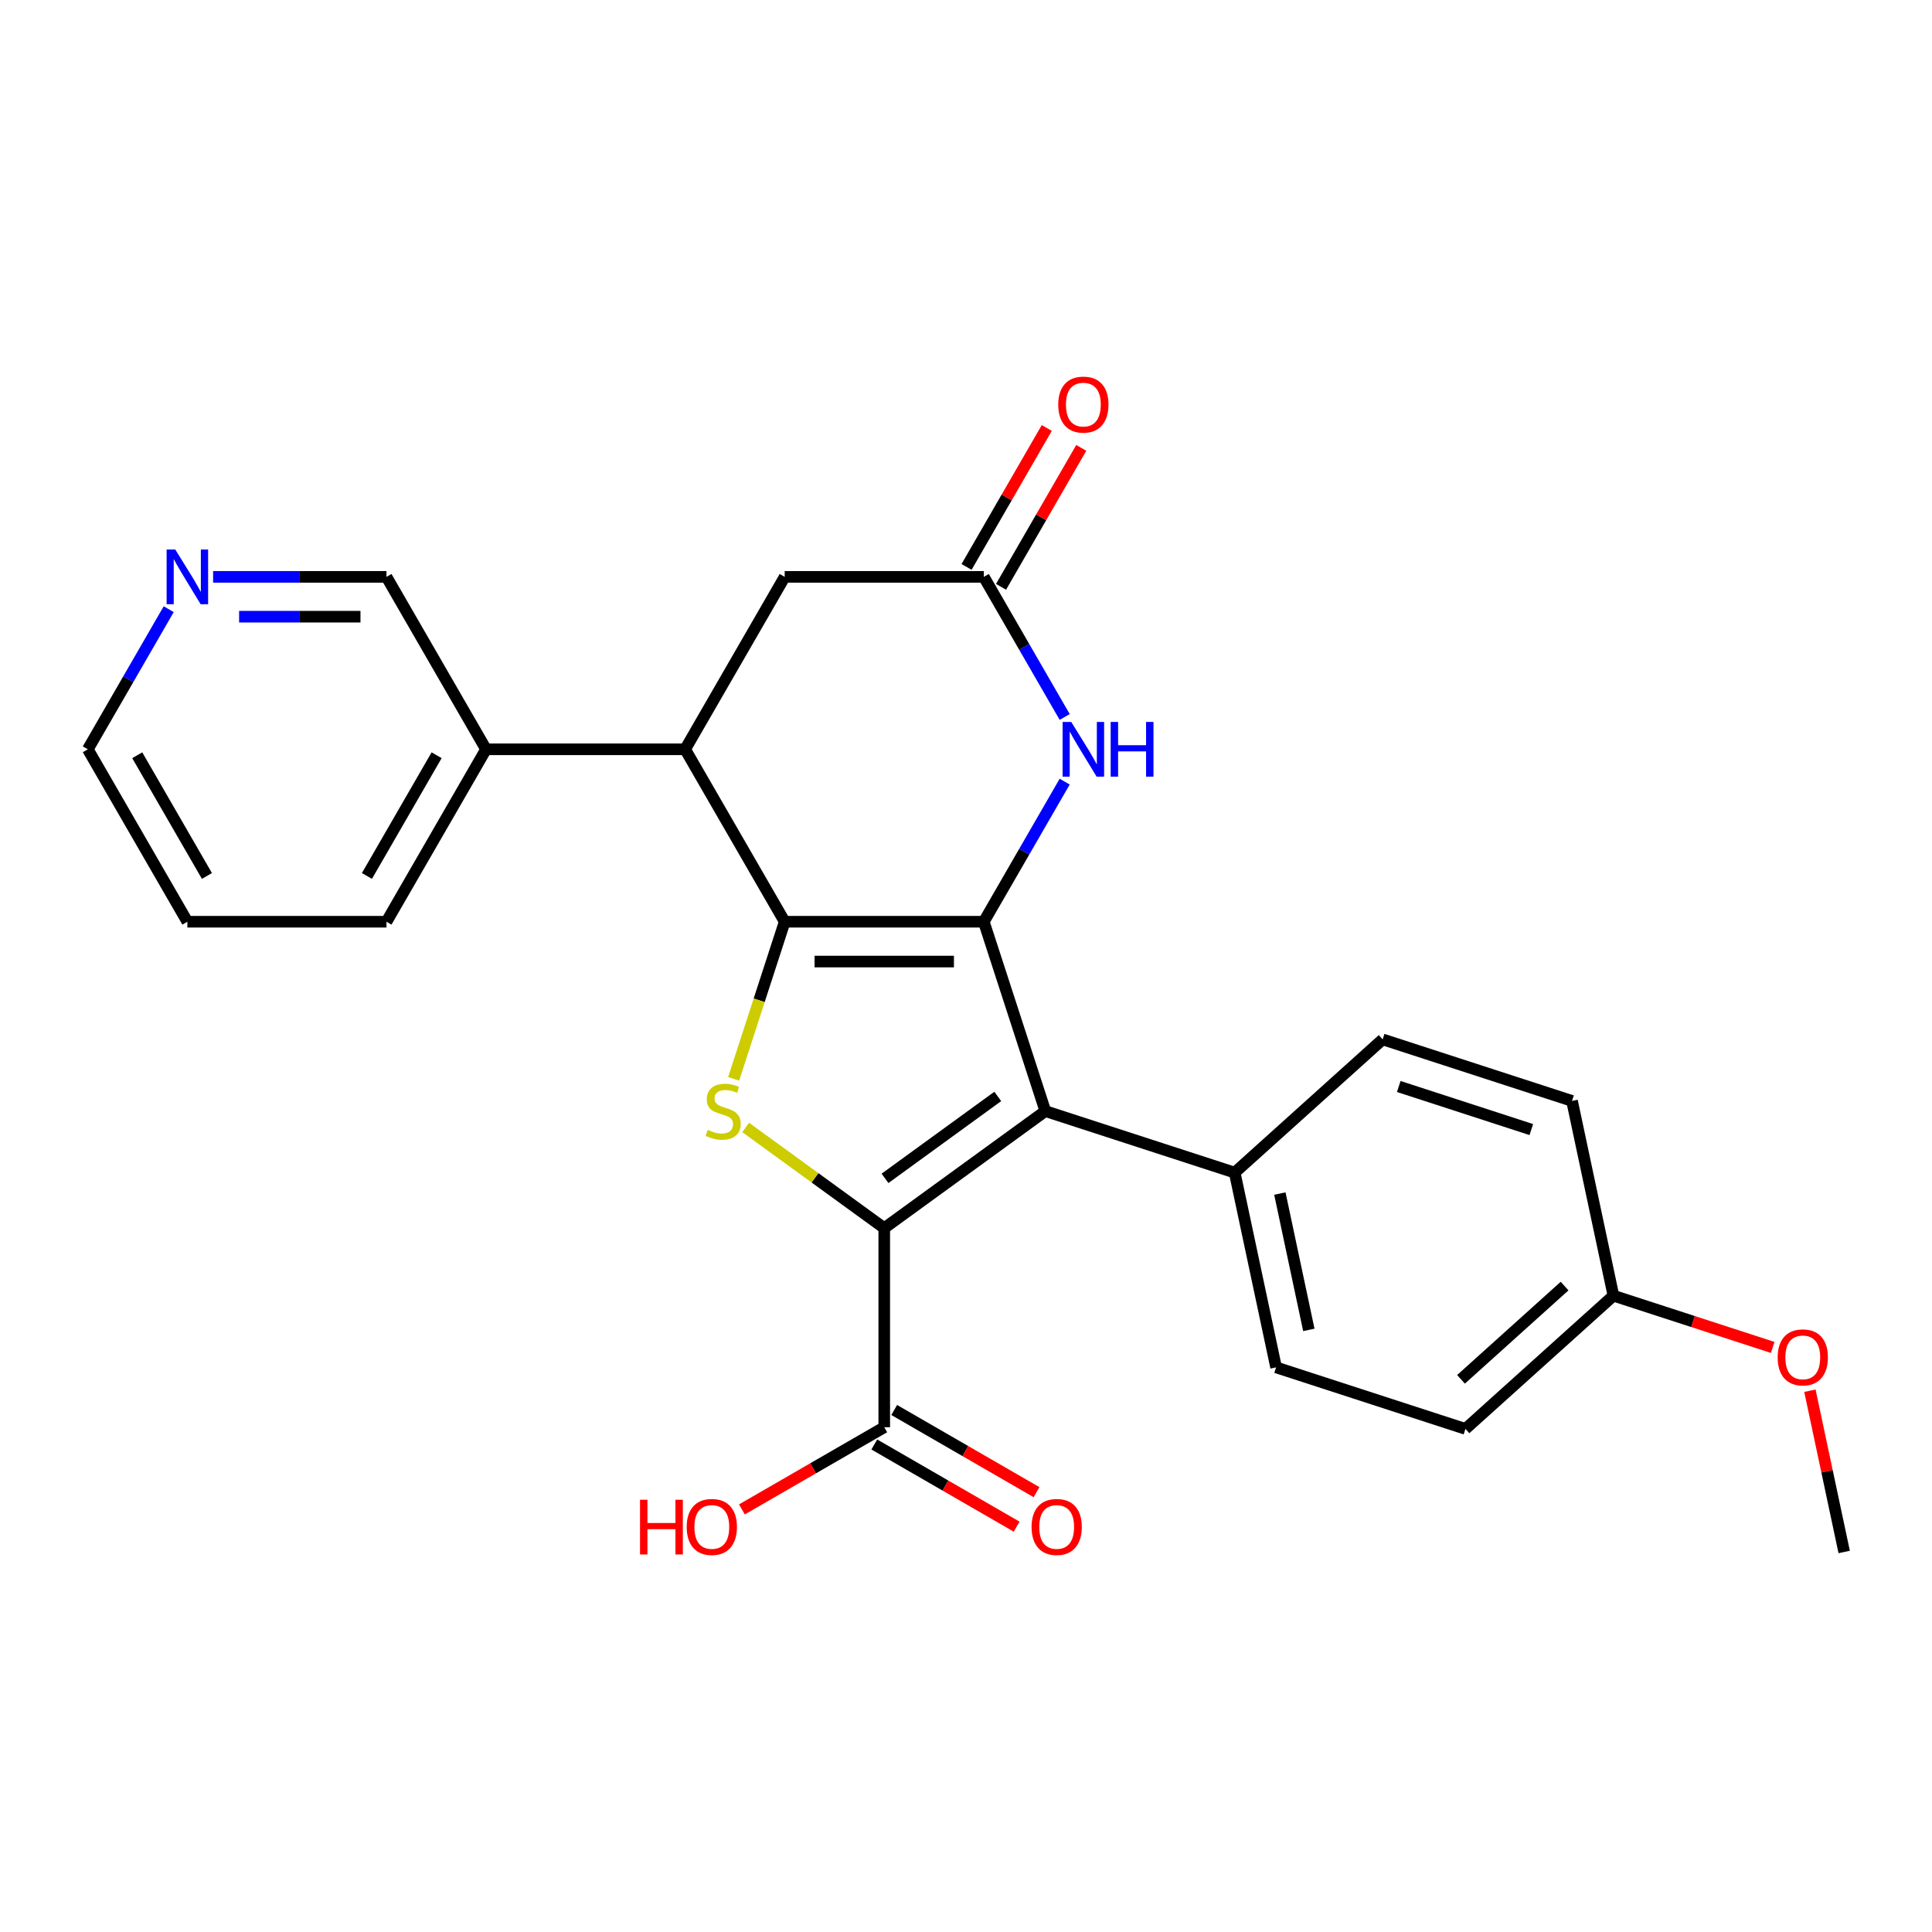<?xml version='1.0' encoding='iso-8859-1'?>
<svg version='1.1' baseProfile='full'
              xmlns='http://www.w3.org/2000/svg'
                      xmlns:rdkit='http://www.rdkit.org/xml'
                      xmlns:xlink='http://www.w3.org/1999/xlink'
                  xml:space='preserve'
width='1000px' height='1000px' viewBox='0 0 1000 1000'>
<!-- END OF HEADER -->
<rect style='opacity:1.0;fill:#FFFFFF;stroke:none' width='1000' height='1000' x='0' y='0'> </rect>
<path class='bond-0' d='M 509.216,477.088 L 406.158,477.088' style='fill:none;fill-rule:evenodd;stroke:#000000;stroke-width:6px;stroke-linecap:butt;stroke-linejoin:miter;stroke-opacity:1' />
<path class='bond-0' d='M 493.757,497.699 L 421.616,497.699' style='fill:none;fill-rule:evenodd;stroke:#000000;stroke-width:6px;stroke-linecap:butt;stroke-linejoin:miter;stroke-opacity:1' />
<path class='bond-2' d='M 509.216,477.088 L 541.062,575.102' style='fill:none;fill-rule:evenodd;stroke:#000000;stroke-width:6px;stroke-linecap:butt;stroke-linejoin:miter;stroke-opacity:1' />
<path class='bond-4' d='M 509.216,477.088 L 530.149,440.831' style='fill:none;fill-rule:evenodd;stroke:#000000;stroke-width:6px;stroke-linecap:butt;stroke-linejoin:miter;stroke-opacity:1' />
<path class='bond-4' d='M 530.149,440.831 L 551.082,404.573' style='fill:none;fill-rule:evenodd;stroke:#0000FF;stroke-width:6px;stroke-linecap:butt;stroke-linejoin:miter;stroke-opacity:1' />
<path class='bond-3' d='M 406.158,477.088 L 392.947,517.747' style='fill:none;fill-rule:evenodd;stroke:#000000;stroke-width:6px;stroke-linecap:butt;stroke-linejoin:miter;stroke-opacity:1' />
<path class='bond-3' d='M 392.947,517.747 L 379.736,558.405' style='fill:none;fill-rule:evenodd;stroke:#CCCC00;stroke-width:6px;stroke-linecap:butt;stroke-linejoin:miter;stroke-opacity:1' />
<path class='bond-5' d='M 406.158,477.088 L 354.629,387.837' style='fill:none;fill-rule:evenodd;stroke:#000000;stroke-width:6px;stroke-linecap:butt;stroke-linejoin:miter;stroke-opacity:1' />
<path class='bond-1' d='M 457.687,635.678 L 541.062,575.102' style='fill:none;fill-rule:evenodd;stroke:#000000;stroke-width:6px;stroke-linecap:butt;stroke-linejoin:miter;stroke-opacity:1' />
<path class='bond-1' d='M 458.078,609.916 L 516.441,567.513' style='fill:none;fill-rule:evenodd;stroke:#000000;stroke-width:6px;stroke-linecap:butt;stroke-linejoin:miter;stroke-opacity:1' />
<path class='bond-7' d='M 457.687,635.678 L 457.687,738.736' style='fill:none;fill-rule:evenodd;stroke:#000000;stroke-width:6px;stroke-linecap:butt;stroke-linejoin:miter;stroke-opacity:1' />
<path class='bond-26' d='M 457.687,635.678 L 421.827,609.624' style='fill:none;fill-rule:evenodd;stroke:#000000;stroke-width:6px;stroke-linecap:butt;stroke-linejoin:miter;stroke-opacity:1' />
<path class='bond-26' d='M 421.827,609.624 L 385.967,583.571' style='fill:none;fill-rule:evenodd;stroke:#CCCC00;stroke-width:6px;stroke-linecap:butt;stroke-linejoin:miter;stroke-opacity:1' />
<path class='bond-8' d='M 541.062,575.102 L 639.076,606.948' style='fill:none;fill-rule:evenodd;stroke:#000000;stroke-width:6px;stroke-linecap:butt;stroke-linejoin:miter;stroke-opacity:1' />
<path class='bond-6' d='M 551.082,371.1 L 530.149,334.843' style='fill:none;fill-rule:evenodd;stroke:#0000FF;stroke-width:6px;stroke-linecap:butt;stroke-linejoin:miter;stroke-opacity:1' />
<path class='bond-6' d='M 530.149,334.843 L 509.216,298.586' style='fill:none;fill-rule:evenodd;stroke:#000000;stroke-width:6px;stroke-linecap:butt;stroke-linejoin:miter;stroke-opacity:1' />
<path class='bond-10' d='M 354.629,387.837 L 251.571,387.837' style='fill:none;fill-rule:evenodd;stroke:#000000;stroke-width:6px;stroke-linecap:butt;stroke-linejoin:miter;stroke-opacity:1' />
<path class='bond-27' d='M 354.629,387.837 L 406.158,298.586' style='fill:none;fill-rule:evenodd;stroke:#000000;stroke-width:6px;stroke-linecap:butt;stroke-linejoin:miter;stroke-opacity:1' />
<path class='bond-9' d='M 509.216,298.586 L 406.158,298.586' style='fill:none;fill-rule:evenodd;stroke:#000000;stroke-width:6px;stroke-linecap:butt;stroke-linejoin:miter;stroke-opacity:1' />
<path class='bond-11' d='M 518.141,303.739 L 538.901,267.782' style='fill:none;fill-rule:evenodd;stroke:#000000;stroke-width:6px;stroke-linecap:butt;stroke-linejoin:miter;stroke-opacity:1' />
<path class='bond-11' d='M 538.901,267.782 L 559.661,231.824' style='fill:none;fill-rule:evenodd;stroke:#FF0000;stroke-width:6px;stroke-linecap:butt;stroke-linejoin:miter;stroke-opacity:1' />
<path class='bond-11' d='M 500.291,293.433 L 521.051,257.476' style='fill:none;fill-rule:evenodd;stroke:#000000;stroke-width:6px;stroke-linecap:butt;stroke-linejoin:miter;stroke-opacity:1' />
<path class='bond-11' d='M 521.051,257.476 L 541.81,221.519' style='fill:none;fill-rule:evenodd;stroke:#FF0000;stroke-width:6px;stroke-linecap:butt;stroke-linejoin:miter;stroke-opacity:1' />
<path class='bond-12' d='M 452.534,747.661 L 489.371,768.929' style='fill:none;fill-rule:evenodd;stroke:#000000;stroke-width:6px;stroke-linecap:butt;stroke-linejoin:miter;stroke-opacity:1' />
<path class='bond-12' d='M 489.371,768.929 L 526.208,790.197' style='fill:none;fill-rule:evenodd;stroke:#FF0000;stroke-width:6px;stroke-linecap:butt;stroke-linejoin:miter;stroke-opacity:1' />
<path class='bond-12' d='M 462.84,729.811 L 499.677,751.079' style='fill:none;fill-rule:evenodd;stroke:#000000;stroke-width:6px;stroke-linecap:butt;stroke-linejoin:miter;stroke-opacity:1' />
<path class='bond-12' d='M 499.677,751.079 L 536.514,772.347' style='fill:none;fill-rule:evenodd;stroke:#FF0000;stroke-width:6px;stroke-linecap:butt;stroke-linejoin:miter;stroke-opacity:1' />
<path class='bond-16' d='M 457.687,738.736 L 420.849,760.004' style='fill:none;fill-rule:evenodd;stroke:#000000;stroke-width:6px;stroke-linecap:butt;stroke-linejoin:miter;stroke-opacity:1' />
<path class='bond-16' d='M 420.849,760.004 L 384.012,781.272' style='fill:none;fill-rule:evenodd;stroke:#FF0000;stroke-width:6px;stroke-linecap:butt;stroke-linejoin:miter;stroke-opacity:1' />
<path class='bond-14' d='M 639.076,606.948 L 660.503,707.754' style='fill:none;fill-rule:evenodd;stroke:#000000;stroke-width:6px;stroke-linecap:butt;stroke-linejoin:miter;stroke-opacity:1' />
<path class='bond-14' d='M 662.452,617.784 L 677.451,688.348' style='fill:none;fill-rule:evenodd;stroke:#000000;stroke-width:6px;stroke-linecap:butt;stroke-linejoin:miter;stroke-opacity:1' />
<path class='bond-15' d='M 639.076,606.948 L 715.663,537.989' style='fill:none;fill-rule:evenodd;stroke:#000000;stroke-width:6px;stroke-linecap:butt;stroke-linejoin:miter;stroke-opacity:1' />
<path class='bond-20' d='M 251.571,387.837 L 200.042,298.586' style='fill:none;fill-rule:evenodd;stroke:#000000;stroke-width:6px;stroke-linecap:butt;stroke-linejoin:miter;stroke-opacity:1' />
<path class='bond-23' d='M 251.571,387.837 L 200.042,477.088' style='fill:none;fill-rule:evenodd;stroke:#000000;stroke-width:6px;stroke-linecap:butt;stroke-linejoin:miter;stroke-opacity:1' />
<path class='bond-23' d='M 225.991,390.919 L 189.921,453.394' style='fill:none;fill-rule:evenodd;stroke:#000000;stroke-width:6px;stroke-linecap:butt;stroke-linejoin:miter;stroke-opacity:1' />
<path class='bond-13' d='M 110.3,298.586 L 155.171,298.586' style='fill:none;fill-rule:evenodd;stroke:#0000FF;stroke-width:6px;stroke-linecap:butt;stroke-linejoin:miter;stroke-opacity:1' />
<path class='bond-13' d='M 155.171,298.586 L 200.042,298.586' style='fill:none;fill-rule:evenodd;stroke:#000000;stroke-width:6px;stroke-linecap:butt;stroke-linejoin:miter;stroke-opacity:1' />
<path class='bond-13' d='M 123.761,319.198 L 155.171,319.198' style='fill:none;fill-rule:evenodd;stroke:#0000FF;stroke-width:6px;stroke-linecap:butt;stroke-linejoin:miter;stroke-opacity:1' />
<path class='bond-13' d='M 155.171,319.198 L 186.58,319.198' style='fill:none;fill-rule:evenodd;stroke:#000000;stroke-width:6px;stroke-linecap:butt;stroke-linejoin:miter;stroke-opacity:1' />
<path class='bond-29' d='M 87.321,315.322 L 66.388,351.58' style='fill:none;fill-rule:evenodd;stroke:#0000FF;stroke-width:6px;stroke-linecap:butt;stroke-linejoin:miter;stroke-opacity:1' />
<path class='bond-29' d='M 66.388,351.58 L 45.455,387.837' style='fill:none;fill-rule:evenodd;stroke:#000000;stroke-width:6px;stroke-linecap:butt;stroke-linejoin:miter;stroke-opacity:1' />
<path class='bond-18' d='M 660.503,707.754 L 758.517,739.601' style='fill:none;fill-rule:evenodd;stroke:#000000;stroke-width:6px;stroke-linecap:butt;stroke-linejoin:miter;stroke-opacity:1' />
<path class='bond-19' d='M 715.663,537.989 L 813.677,569.836' style='fill:none;fill-rule:evenodd;stroke:#000000;stroke-width:6px;stroke-linecap:butt;stroke-linejoin:miter;stroke-opacity:1' />
<path class='bond-19' d='M 723.996,562.369 L 792.606,584.662' style='fill:none;fill-rule:evenodd;stroke:#000000;stroke-width:6px;stroke-linecap:butt;stroke-linejoin:miter;stroke-opacity:1' />
<path class='bond-17' d='M 835.104,670.642 L 813.677,569.836' style='fill:none;fill-rule:evenodd;stroke:#000000;stroke-width:6px;stroke-linecap:butt;stroke-linejoin:miter;stroke-opacity:1' />
<path class='bond-21' d='M 835.104,670.642 L 876.323,684.035' style='fill:none;fill-rule:evenodd;stroke:#000000;stroke-width:6px;stroke-linecap:butt;stroke-linejoin:miter;stroke-opacity:1' />
<path class='bond-21' d='M 876.323,684.035 L 917.542,697.427' style='fill:none;fill-rule:evenodd;stroke:#FF0000;stroke-width:6px;stroke-linecap:butt;stroke-linejoin:miter;stroke-opacity:1' />
<path class='bond-28' d='M 835.104,670.642 L 758.517,739.601' style='fill:none;fill-rule:evenodd;stroke:#000000;stroke-width:6px;stroke-linecap:butt;stroke-linejoin:miter;stroke-opacity:1' />
<path class='bond-28' d='M 809.825,665.668 L 756.214,713.94' style='fill:none;fill-rule:evenodd;stroke:#000000;stroke-width:6px;stroke-linecap:butt;stroke-linejoin:miter;stroke-opacity:1' />
<path class='bond-24' d='M 936.803,719.825 L 945.674,761.56' style='fill:none;fill-rule:evenodd;stroke:#FF0000;stroke-width:6px;stroke-linecap:butt;stroke-linejoin:miter;stroke-opacity:1' />
<path class='bond-24' d='M 945.674,761.56 L 954.545,803.295' style='fill:none;fill-rule:evenodd;stroke:#000000;stroke-width:6px;stroke-linecap:butt;stroke-linejoin:miter;stroke-opacity:1' />
<path class='bond-22' d='M 45.455,387.837 L 96.984,477.088' style='fill:none;fill-rule:evenodd;stroke:#000000;stroke-width:6px;stroke-linecap:butt;stroke-linejoin:miter;stroke-opacity:1' />
<path class='bond-22' d='M 71.034,390.919 L 107.104,453.394' style='fill:none;fill-rule:evenodd;stroke:#000000;stroke-width:6px;stroke-linecap:butt;stroke-linejoin:miter;stroke-opacity:1' />
<path class='bond-25' d='M 200.042,477.088 L 96.984,477.088' style='fill:none;fill-rule:evenodd;stroke:#000000;stroke-width:6px;stroke-linecap:butt;stroke-linejoin:miter;stroke-opacity:1' />
<path  class='atom-4' d='M 366.311 584.822
Q 366.631 584.942, 367.951 585.502
Q 369.271 586.062, 370.711 586.422
Q 372.191 586.742, 373.631 586.742
Q 376.311 586.742, 377.871 585.462
Q 379.431 584.142, 379.431 581.862
Q 379.431 580.302, 378.631 579.342
Q 377.871 578.382, 376.671 577.862
Q 375.471 577.342, 373.471 576.742
Q 370.951 575.982, 369.431 575.262
Q 367.951 574.542, 366.871 573.022
Q 365.831 571.502, 365.831 568.942
Q 365.831 565.382, 368.231 563.182
Q 370.671 560.982, 375.471 560.982
Q 378.751 560.982, 382.471 562.542
L 381.551 565.622
Q 378.151 564.222, 375.591 564.222
Q 372.831 564.222, 371.311 565.382
Q 369.791 566.502, 369.831 568.462
Q 369.831 569.982, 370.591 570.902
Q 371.391 571.822, 372.511 572.342
Q 373.671 572.862, 375.591 573.462
Q 378.151 574.262, 379.671 575.062
Q 381.191 575.862, 382.271 577.502
Q 383.391 579.102, 383.391 581.862
Q 383.391 585.782, 380.751 587.902
Q 378.151 589.982, 373.791 589.982
Q 371.271 589.982, 369.351 589.422
Q 367.471 588.902, 365.231 587.982
L 366.311 584.822
' fill='#CCCC00'/>
<path  class='atom-5' d='M 554.485 373.677
L 563.765 388.677
Q 564.685 390.157, 566.165 392.837
Q 567.645 395.517, 567.725 395.677
L 567.725 373.677
L 571.485 373.677
L 571.485 401.997
L 567.605 401.997
L 557.645 385.597
Q 556.485 383.677, 555.245 381.477
Q 554.045 379.277, 553.685 378.597
L 553.685 401.997
L 550.005 401.997
L 550.005 373.677
L 554.485 373.677
' fill='#0000FF'/>
<path  class='atom-5' d='M 574.885 373.677
L 578.725 373.677
L 578.725 385.717
L 593.205 385.717
L 593.205 373.677
L 597.045 373.677
L 597.045 401.997
L 593.205 401.997
L 593.205 388.917
L 578.725 388.917
L 578.725 401.997
L 574.885 401.997
L 574.885 373.677
' fill='#0000FF'/>
<path  class='atom-12' d='M 547.745 209.415
Q 547.745 202.615, 551.105 198.815
Q 554.465 195.015, 560.745 195.015
Q 567.025 195.015, 570.385 198.815
Q 573.745 202.615, 573.745 209.415
Q 573.745 216.295, 570.345 220.215
Q 566.945 224.095, 560.745 224.095
Q 554.505 224.095, 551.105 220.215
Q 547.745 216.335, 547.745 209.415
M 560.745 220.895
Q 565.065 220.895, 567.385 218.015
Q 569.745 215.095, 569.745 209.415
Q 569.745 203.855, 567.385 201.055
Q 565.065 198.215, 560.745 198.215
Q 556.425 198.215, 554.065 201.015
Q 551.745 203.815, 551.745 209.415
Q 551.745 215.135, 554.065 218.015
Q 556.425 220.895, 560.745 220.895
' fill='#FF0000'/>
<path  class='atom-13' d='M 533.938 790.345
Q 533.938 783.545, 537.298 779.745
Q 540.658 775.945, 546.938 775.945
Q 553.218 775.945, 556.578 779.745
Q 559.938 783.545, 559.938 790.345
Q 559.938 797.225, 556.538 801.145
Q 553.138 805.025, 546.938 805.025
Q 540.698 805.025, 537.298 801.145
Q 533.938 797.265, 533.938 790.345
M 546.938 801.825
Q 551.258 801.825, 553.578 798.945
Q 555.938 796.025, 555.938 790.345
Q 555.938 784.785, 553.578 781.985
Q 551.258 779.145, 546.938 779.145
Q 542.618 779.145, 540.258 781.945
Q 537.938 784.745, 537.938 790.345
Q 537.938 796.065, 540.258 798.945
Q 542.618 801.825, 546.938 801.825
' fill='#FF0000'/>
<path  class='atom-14' d='M 90.724 284.426
L 100.004 299.426
Q 100.924 300.906, 102.404 303.586
Q 103.884 306.266, 103.964 306.426
L 103.964 284.426
L 107.724 284.426
L 107.724 312.746
L 103.844 312.746
L 93.884 296.346
Q 92.724 294.426, 91.484 292.226
Q 90.284 290.026, 89.924 289.346
L 89.924 312.746
L 86.244 312.746
L 86.244 284.426
L 90.724 284.426
' fill='#0000FF'/>
<path  class='atom-17' d='M 331.276 776.265
L 335.116 776.265
L 335.116 788.305
L 349.596 788.305
L 349.596 776.265
L 353.436 776.265
L 353.436 804.585
L 349.596 804.585
L 349.596 791.505
L 335.116 791.505
L 335.116 804.585
L 331.276 804.585
L 331.276 776.265
' fill='#FF0000'/>
<path  class='atom-17' d='M 355.436 790.345
Q 355.436 783.545, 358.796 779.745
Q 362.156 775.945, 368.436 775.945
Q 374.716 775.945, 378.076 779.745
Q 381.436 783.545, 381.436 790.345
Q 381.436 797.225, 378.036 801.145
Q 374.636 805.025, 368.436 805.025
Q 362.196 805.025, 358.796 801.145
Q 355.436 797.265, 355.436 790.345
M 368.436 801.825
Q 372.756 801.825, 375.076 798.945
Q 377.436 796.025, 377.436 790.345
Q 377.436 784.785, 375.076 781.985
Q 372.756 779.145, 368.436 779.145
Q 364.116 779.145, 361.756 781.945
Q 359.436 784.745, 359.436 790.345
Q 359.436 796.065, 361.756 798.945
Q 364.116 801.825, 368.436 801.825
' fill='#FF0000'/>
<path  class='atom-22' d='M 920.118 702.569
Q 920.118 695.769, 923.478 691.969
Q 926.838 688.169, 933.118 688.169
Q 939.398 688.169, 942.758 691.969
Q 946.118 695.769, 946.118 702.569
Q 946.118 709.449, 942.718 713.369
Q 939.318 717.249, 933.118 717.249
Q 926.878 717.249, 923.478 713.369
Q 920.118 709.489, 920.118 702.569
M 933.118 714.049
Q 937.438 714.049, 939.758 711.169
Q 942.118 708.249, 942.118 702.569
Q 942.118 697.009, 939.758 694.209
Q 937.438 691.369, 933.118 691.369
Q 928.798 691.369, 926.438 694.169
Q 924.118 696.969, 924.118 702.569
Q 924.118 708.289, 926.438 711.169
Q 928.798 714.049, 933.118 714.049
' fill='#FF0000'/>
</svg>
